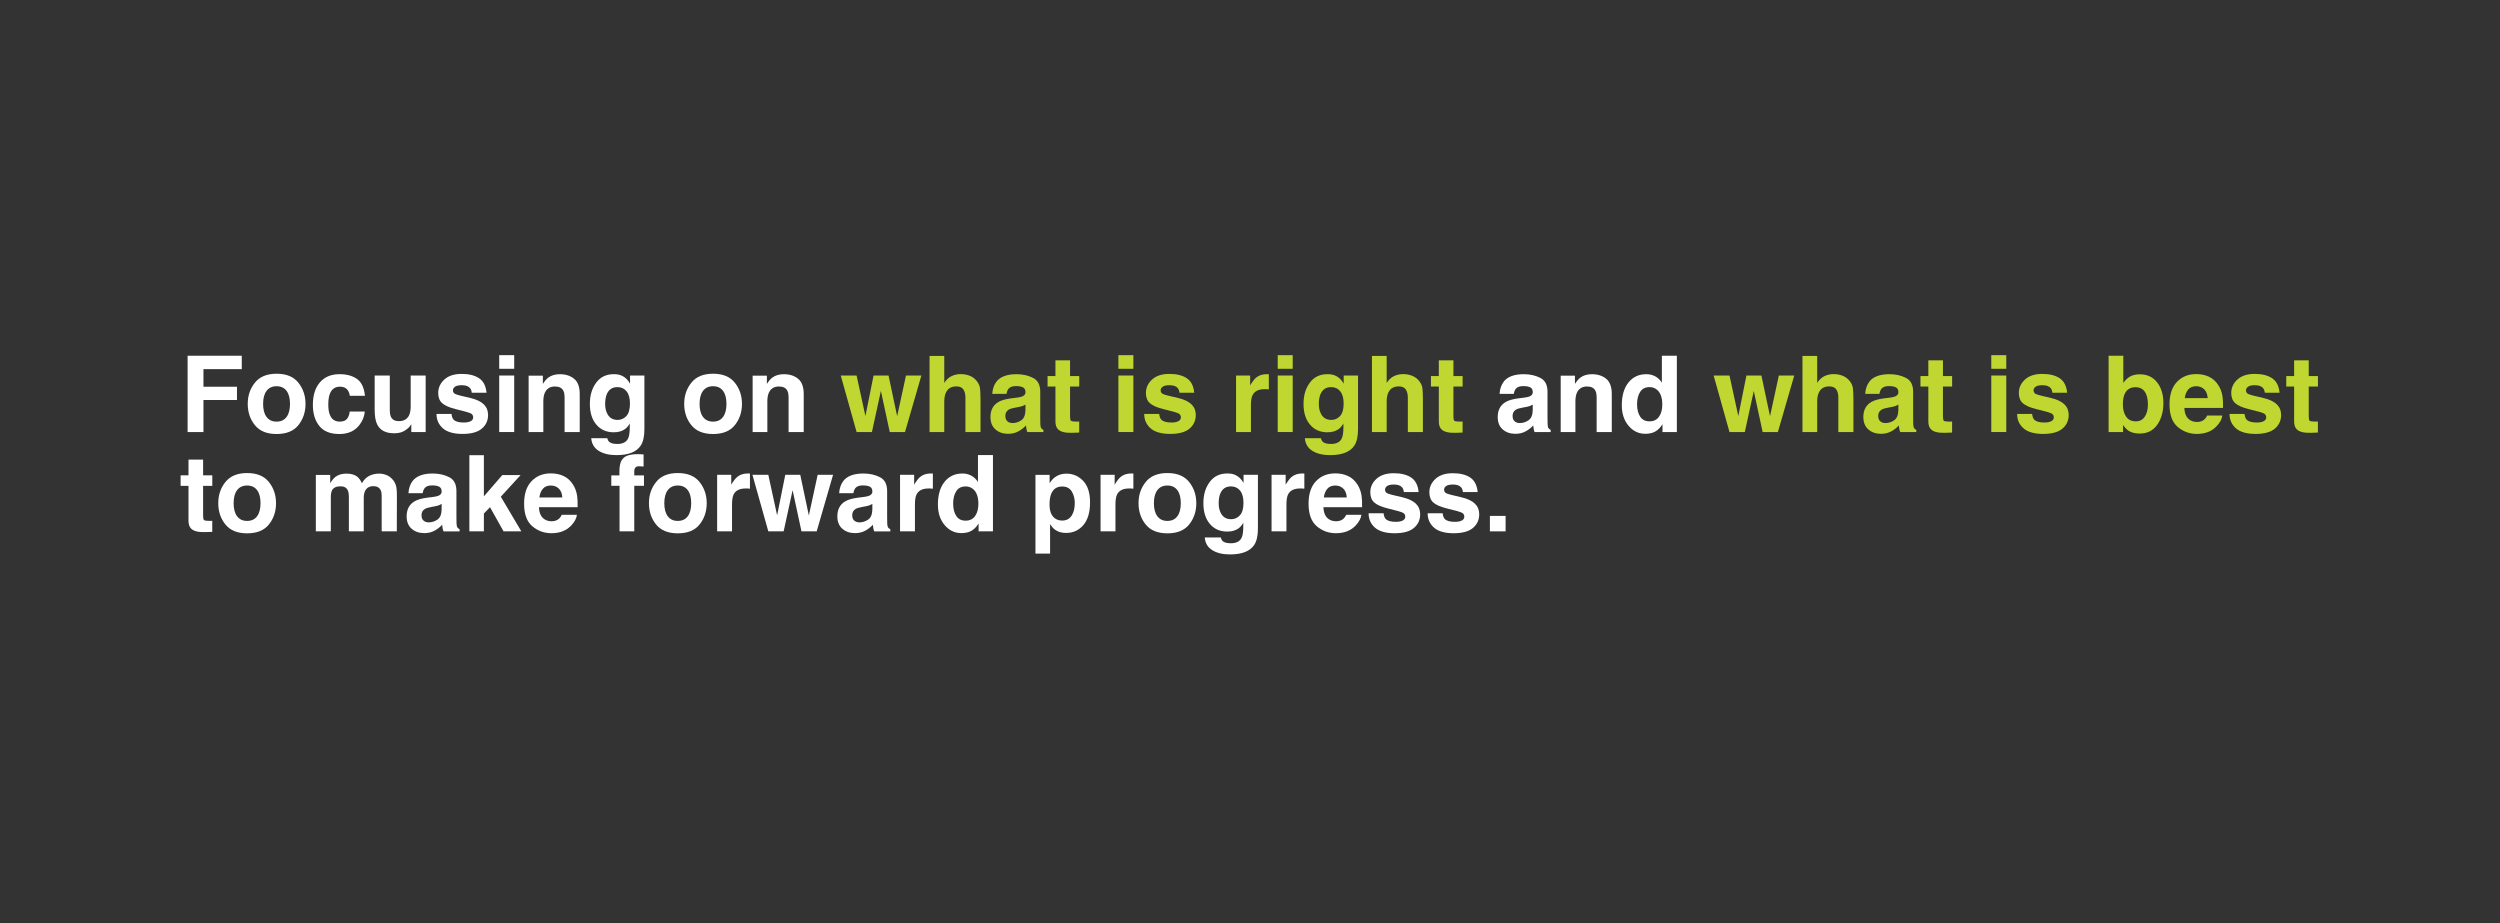 <?xml version="1.0" encoding="UTF-8"?>
<svg id="Layer_1" xmlns="http://www.w3.org/2000/svg" version="1.1" viewBox="0 0 1012.64 373.93">
  <rect x="0" y="0" width="1012.64" height="373.93" fill="#333333" stroke="none"/>
  <!-- Generator: Adobe Illustrator 29.8.2, SVG Export Plug-In . SVG Version: 2.1.1 Build 3)  -->
  <defs>
    <style>
      .st0 {
        fill: #fff;
      }

      .st1 {
        fill: #bfd730;
      }
    </style>
  </defs>
  <g>
    <path class="st0" d="M97.93,149.53h-15.52v7.12h13.58v5.38h-13.58v12.98h-6.42v-30.91h21.94v5.44Z"/>
    <path class="st0" d="M120.85,155.01c1.93,2.42,2.9,5.28,2.9,8.59s-.97,6.23-2.9,8.62c-1.93,2.39-4.86,3.58-8.8,3.58s-6.87-1.19-8.8-3.58c-1.93-2.39-2.9-5.26-2.9-8.62s.97-6.17,2.9-8.59c1.93-2.42,4.86-3.63,8.8-3.63s6.87,1.21,8.8,3.63ZM112.03,156.44c-1.75,0-3.1.62-4.04,1.86-.95,1.24-1.42,3.01-1.42,5.3s.47,4.07,1.42,5.31c.95,1.25,2.29,1.87,4.04,1.87s3.09-.62,4.03-1.87c.94-1.25,1.41-3.02,1.41-5.31s-.47-4.06-1.41-5.3c-.94-1.24-2.28-1.86-4.03-1.86Z"/>
    <path class="st0" d="M147.83,160.32h-6.13c-.11-.85-.4-1.62-.86-2.31-.67-.92-1.71-1.39-3.13-1.39-2.02,0-3.39,1-4.14,3-.39,1.06-.59,2.48-.59,4.24s.2,3.03.59,4.05c.71,1.9,2.06,2.86,4.03,2.86,1.4,0,2.39-.38,2.98-1.13s.95-1.74,1.07-2.94h6.11c-.14,1.82-.8,3.54-1.97,5.17-1.88,2.62-4.65,3.93-8.33,3.93s-6.39-1.09-8.13-3.28c-1.74-2.18-2.6-5.02-2.6-8.5,0-3.93.96-6.99,2.88-9.18s4.56-3.28,7.94-3.28c2.87,0,5.22.64,7.04,1.93,1.83,1.29,2.91,3.56,3.24,6.82Z"/>
    <path class="st0" d="M166.62,171.77c-.06.07-.2.28-.42.63-.22.35-.49.66-.8.92-.94.84-1.84,1.41-2.72,1.72-.88.31-1.9.46-3.08.46-3.39,0-5.67-1.22-6.85-3.65-.66-1.34-.99-3.32-.99-5.94v-13.79h6.13v13.79c0,1.3.15,2.28.46,2.94.55,1.16,1.62,1.74,3.21,1.74,2.04,0,3.44-.83,4.2-2.48.39-.9.59-2.08.59-3.55v-12.45h6.07v22.89h-5.82v-3.23Z"/>
    <path class="st0" d="M193.98,153.16c1.79,1.15,2.82,3.12,3.09,5.92h-5.98c-.08-.77-.3-1.38-.65-1.83-.66-.81-1.78-1.22-3.36-1.22-1.3,0-2.23.2-2.78.61-.55.41-.83.88-.83,1.43,0,.69.29,1.18.88,1.49.59.32,2.67.88,6.24,1.66,2.38.56,4.16,1.41,5.35,2.54,1.18,1.15,1.76,2.58,1.76,4.3,0,2.27-.84,4.12-2.53,5.55-1.69,1.43-4.29,2.15-7.82,2.15s-6.25-.76-7.97-2.28c-1.71-1.52-2.57-3.45-2.57-5.81h6.07c.12,1.06.4,1.82.82,2.27.74.8,2.11,1.2,4.12,1.2,1.18,0,2.11-.17,2.8-.52.69-.35,1.04-.87,1.04-1.57s-.28-1.18-.84-1.53c-.56-.35-2.64-.95-6.24-1.81-2.59-.64-4.42-1.45-5.48-2.41-1.06-.95-1.6-2.32-1.6-4.12,0-2.11.83-3.93,2.49-5.45,1.66-1.52,3.99-2.28,7-2.28s5.19.57,6.99,1.7Z"/>
    <path class="st0" d="M208.28,143.86v5.52h-6.07v-5.52h6.07ZM208.28,152.11v22.89h-6.07v-22.89h6.07Z"/>
    <path class="st0" d="M224.85,156.54c-2.03,0-3.42.86-4.18,2.58-.39.91-.59,2.07-.59,3.49v12.39h-5.96v-22.84h5.77v3.34c.77-1.18,1.5-2.02,2.18-2.54,1.23-.92,2.79-1.39,4.68-1.39,2.37,0,4.3.62,5.81,1.86,1.5,1.24,2.26,3.29,2.26,6.16v15.41h-6.13v-13.92c0-1.2-.16-2.13-.48-2.77-.59-1.18-1.71-1.76-3.36-1.76Z"/>
    <path class="st0" d="M246.81,179.01c.64.55,1.73.82,3.25.82,2.15,0,3.6-.72,4.32-2.16.48-.92.71-2.48.71-4.66v-1.47c-.57.98-1.19,1.71-1.85,2.2-1.19.91-2.74,1.36-4.64,1.36-2.94,0-5.29-1.03-7.04-3.1-1.76-2.06-2.63-4.86-2.63-8.39s.85-6.26,2.54-8.58c1.69-2.32,4.09-3.47,7.2-3.47,1.15,0,2.15.18,3,.52,1.46.6,2.63,1.71,3.53,3.32v-3.3h5.82v21.71c0,2.95-.5,5.18-1.49,6.68-1.71,2.58-4.98,3.86-9.83,3.86-2.93,0-5.31-.57-7.16-1.72-1.85-1.15-2.87-2.86-3.06-5.14h6.51c.17.7.44,1.2.82,1.51ZM245.8,167.19c.81,1.93,2.27,2.9,4.37,2.9,1.4,0,2.58-.53,3.55-1.58.97-1.06,1.45-2.74,1.45-5.05,0-2.17-.46-3.82-1.38-4.96-.92-1.13-2.15-1.7-3.69-1.7-2.1,0-3.55.99-4.35,2.96-.42,1.05-.63,2.34-.63,3.88,0,1.33.22,2.51.67,3.55Z"/>
    <path class="st0" d="M297.64,155.01c1.93,2.42,2.9,5.28,2.9,8.59s-.97,6.23-2.9,8.62c-1.93,2.39-4.86,3.58-8.8,3.58s-6.87-1.19-8.8-3.58c-1.93-2.39-2.9-5.26-2.9-8.62s.97-6.17,2.9-8.59c1.93-2.42,4.86-3.63,8.8-3.63s6.87,1.21,8.8,3.63ZM288.82,156.44c-1.75,0-3.1.62-4.04,1.86-.95,1.24-1.42,3.01-1.42,5.3s.47,4.07,1.42,5.31c.95,1.25,2.29,1.87,4.04,1.87s3.09-.62,4.03-1.87c.94-1.25,1.41-3.02,1.41-5.31s-.47-4.06-1.41-5.3c-.94-1.24-2.28-1.86-4.03-1.86Z"/>
    <path class="st0" d="M315.59,156.54c-2.03,0-3.42.86-4.18,2.58-.39.91-.59,2.07-.59,3.49v12.39h-5.96v-22.84h5.77v3.34c.77-1.18,1.5-2.02,2.18-2.54,1.23-.92,2.79-1.39,4.68-1.39,2.37,0,4.3.62,5.8,1.86,1.5,1.24,2.26,3.29,2.26,6.16v15.41h-6.13v-13.92c0-1.2-.16-2.13-.48-2.77-.59-1.18-1.71-1.76-3.36-1.76Z"/>
    <path class="st1" d="M360.4,175l-3.59-16.67-3.63,16.67h-6.21l-6.42-22.89h6.42l3.57,16.42,3.3-16.42h6.07l3.49,16.48,3.57-16.48h6.24l-6.63,22.89h-6.15Z"/>
    <path class="st1" d="M397.16,161.56v13.44h-6.11v-13.92c0-1.23-.21-2.23-.63-2.98-.55-1.06-1.58-1.6-3.11-1.6s-2.78.53-3.6,1.59c-.82,1.06-1.23,2.56-1.23,4.52v12.39h-5.96v-30.84h5.96v10.94c.87-1.33,1.87-2.26,3.01-2.78,1.14-.52,2.34-.79,3.6-.79,1.41,0,2.7.25,3.85.73,1.15.49,2.1,1.24,2.84,2.25.63.85,1.01,1.73,1.16,2.63.14.9.21,2.38.21,4.42Z"/>
    <path class="st1" d="M403.61,154.59c1.58-2.02,4.3-3.02,8.15-3.02,2.5,0,4.73.5,6.68,1.49,1.95.99,2.92,2.87,2.92,5.63v10.5c0,.73.01,1.61.04,2.65.04.78.16,1.32.36,1.6.2.28.49.51.88.69v.88h-6.51c-.18-.46-.31-.9-.38-1.3-.07-.41-.13-.87-.17-1.39-.83.9-1.78,1.66-2.86,2.29-1.29.74-2.74,1.11-4.37,1.11-2.07,0-3.78-.59-5.13-1.77-1.35-1.18-2.03-2.86-2.03-5.03,0-2.81,1.08-4.85,3.25-6.11,1.19-.69,2.94-1.18,5.25-1.47l2.04-.25c1.11-.14,1.9-.31,2.37-.52.85-.36,1.28-.93,1.28-1.7,0-.94-.33-1.59-.98-1.94-.65-.36-1.61-.54-2.87-.54-1.41,0-2.41.35-3,1.05-.42.52-.7,1.22-.84,2.1h-5.77c.13-2,.69-3.65,1.68-4.93ZM408.06,170.67c.56.46,1.25.69,2.06.69,1.29,0,2.47-.38,3.56-1.13,1.08-.76,1.65-2.13,1.69-4.14v-2.23c-.38.24-.76.43-1.14.58-.38.15-.91.28-1.58.41l-1.34.25c-1.26.22-2.16.5-2.71.82-.92.55-1.38,1.39-1.38,2.54,0,1.02.29,1.76.86,2.2Z"/>
    <path class="st1" d="M437.14,170.74v4.47l-2.83.1c-2.83.1-4.76-.39-5.79-1.47-.67-.69-1.01-1.74-1.01-3.17v-14.09h-3.19v-4.26h3.19v-6.38h5.92v6.38h3.72v4.26h-3.72v12.09c0,.94.12,1.52.36,1.75.24.23.97.35,2.18.35.18,0,.38,0,.58-.01.2,0,.4-.02.6-.03Z"/>
    <path class="st1" d="M459.08,143.86v5.52h-6.07v-5.52h6.07ZM459.08,152.11v22.89h-6.07v-22.89h6.07Z"/>
    <path class="st1" d="M480.64,153.16c1.79,1.15,2.82,3.12,3.09,5.92h-5.98c-.08-.77-.3-1.38-.65-1.83-.66-.81-1.78-1.22-3.36-1.22-1.3,0-2.23.2-2.78.61-.55.41-.83.88-.83,1.43,0,.69.29,1.18.88,1.49.59.32,2.67.88,6.24,1.66,2.38.56,4.16,1.41,5.35,2.54,1.18,1.15,1.76,2.58,1.76,4.3,0,2.27-.84,4.12-2.53,5.55-1.69,1.43-4.29,2.15-7.82,2.15s-6.25-.76-7.97-2.28c-1.71-1.52-2.57-3.45-2.57-5.81h6.07c.13,1.06.4,1.82.82,2.27.74.8,2.11,1.2,4.12,1.2,1.18,0,2.11-.17,2.8-.52.69-.35,1.04-.87,1.04-1.57s-.28-1.18-.84-1.53c-.56-.35-2.64-.95-6.24-1.81-2.59-.64-4.42-1.45-5.48-2.41-1.06-.95-1.6-2.32-1.6-4.12,0-2.11.83-3.93,2.49-5.45,1.66-1.52,3.99-2.28,7-2.28s5.19.57,6.99,1.7Z"/>
    <path class="st1" d="M512.24,157.64c-2.41,0-4.02.78-4.85,2.35-.46.88-.69,2.24-.69,4.07v10.94h-6.03v-22.89h5.71v3.99c.92-1.53,1.73-2.57,2.41-3.13,1.12-.94,2.58-1.41,4.37-1.41.11,0,.21,0,.28.01.08,0,.25.02.51.03v6.13c-.38-.04-.71-.07-1.01-.08-.29-.01-.53-.02-.71-.02Z"/>
    <path class="st1" d="M523.62,143.86v5.52h-6.07v-5.52h6.07ZM523.62,152.11v22.89h-6.07v-22.89h6.07Z"/>
    <path class="st1" d="M535.88,179.01c.64.55,1.73.82,3.25.82,2.15,0,3.6-.72,4.32-2.16.48-.92.71-2.48.71-4.66v-1.47c-.57.98-1.19,1.71-1.85,2.2-1.19.91-2.74,1.36-4.64,1.36-2.94,0-5.29-1.03-7.04-3.1-1.76-2.06-2.63-4.86-2.63-8.39s.85-6.26,2.54-8.58c1.69-2.32,4.09-3.47,7.2-3.47,1.15,0,2.15.18,3,.52,1.46.6,2.63,1.71,3.53,3.32v-3.3h5.81v21.71c0,2.95-.5,5.18-1.49,6.68-1.71,2.58-4.98,3.86-9.83,3.86-2.93,0-5.31-.57-7.16-1.72-1.85-1.15-2.87-2.86-3.06-5.14h6.51c.17.7.44,1.2.82,1.51ZM534.88,167.19c.81,1.93,2.27,2.9,4.37,2.9,1.4,0,2.58-.53,3.55-1.58.97-1.06,1.45-2.74,1.45-5.05,0-2.17-.46-3.82-1.38-4.96-.92-1.13-2.14-1.7-3.69-1.7-2.1,0-3.55.99-4.35,2.96-.42,1.05-.63,2.34-.63,3.88,0,1.33.22,2.51.67,3.55Z"/>
    <path class="st1" d="M576.36,161.56v13.44h-6.11v-13.92c0-1.23-.21-2.23-.63-2.98-.55-1.06-1.58-1.6-3.11-1.6s-2.78.53-3.6,1.59c-.82,1.06-1.23,2.56-1.23,4.52v12.39h-5.96v-30.84h5.96v10.94c.87-1.33,1.87-2.26,3.01-2.78,1.14-.52,2.34-.79,3.6-.79,1.41,0,2.7.25,3.85.73,1.16.49,2.1,1.24,2.85,2.25.63.85,1.02,1.73,1.15,2.63.14.9.21,2.38.21,4.42Z"/>
    <path class="st1" d="M592.43,170.74v4.47l-2.83.1c-2.83.1-4.76-.39-5.79-1.47-.67-.69-1.01-1.74-1.01-3.17v-14.09h-3.19v-4.26h3.19v-6.38h5.92v6.38h3.72v4.26h-3.72v12.09c0,.94.12,1.52.36,1.75.24.23.97.35,2.18.35.18,0,.38,0,.58-.01.2,0,.4-.02.6-.03Z"/>
    <path class="st0" d="M609.08,154.59c1.58-2.02,4.3-3.02,8.15-3.02,2.51,0,4.73.5,6.68,1.49,1.95.99,2.92,2.87,2.92,5.63v10.5c0,.73.02,1.61.04,2.65.04.78.16,1.32.36,1.6.2.28.49.51.88.69v.88h-6.51c-.18-.46-.31-.9-.38-1.3-.07-.41-.12-.87-.17-1.39-.83.9-1.78,1.66-2.86,2.29-1.29.74-2.74,1.11-4.37,1.11-2.07,0-3.78-.59-5.13-1.77-1.35-1.18-2.03-2.86-2.03-5.03,0-2.81,1.09-4.85,3.26-6.11,1.19-.69,2.94-1.18,5.25-1.47l2.04-.25c1.11-.14,1.9-.31,2.37-.52.85-.36,1.28-.93,1.28-1.7,0-.94-.32-1.59-.97-1.94-.65-.36-1.61-.54-2.87-.54-1.41,0-2.41.35-3,1.05-.42.52-.7,1.22-.84,2.1h-5.77c.12-2,.69-3.65,1.68-4.93ZM613.53,170.67c.56.46,1.25.69,2.06.69,1.29,0,2.47-.38,3.56-1.13,1.09-.76,1.65-2.13,1.69-4.14v-2.23c-.38.24-.76.43-1.14.58-.38.15-.91.28-1.59.41l-1.34.25c-1.26.22-2.16.5-2.71.82-.92.55-1.38,1.39-1.38,2.54,0,1.02.29,1.76.86,2.2Z"/>
    <path class="st0" d="M642.9,156.54c-2.03,0-3.42.86-4.18,2.58-.39.91-.59,2.07-.59,3.49v12.39h-5.96v-22.84h5.77v3.34c.77-1.18,1.5-2.02,2.18-2.54,1.23-.92,2.79-1.39,4.68-1.39,2.37,0,4.3.62,5.8,1.86,1.5,1.24,2.26,3.29,2.26,6.16v15.41h-6.13v-13.92c0-1.2-.16-2.13-.48-2.77-.59-1.18-1.71-1.76-3.36-1.76Z"/>
    <path class="st0" d="M679.22,144.09v30.91h-5.82v-3.17c-.85,1.36-1.83,2.34-2.92,2.96s-2.45.92-4.07.92c-2.67,0-4.92-1.08-6.75-3.24-1.83-2.16-2.74-4.94-2.74-8.32,0-3.91.9-6.98,2.7-9.22,1.8-2.24,4.2-3.36,7.21-3.36,1.39,0,2.62.3,3.7.91,1.08.61,1.95,1.45,2.62,2.53v-10.92h6.07ZM663.1,163.7c0,2.11.42,3.8,1.26,5.06.83,1.27,2.09,1.91,3.78,1.91s2.98-.63,3.86-1.89c.88-1.26,1.32-2.89,1.32-4.89,0-2.8-.71-4.8-2.12-6-.87-.73-1.88-1.09-3.02-1.09-1.75,0-3.03.66-3.85,1.98-.82,1.32-1.23,2.96-1.23,4.92Z"/>
    <path class="st1" d="M713.97,175l-3.59-16.67-3.63,16.67h-6.21l-6.42-22.89h6.42l3.57,16.42,3.29-16.42h6.07l3.49,16.48,3.57-16.48h6.24l-6.63,22.89h-6.15Z"/>
    <path class="st1" d="M750.74,161.56v13.44h-6.11v-13.92c0-1.23-.21-2.23-.63-2.98-.55-1.06-1.58-1.6-3.11-1.6s-2.78.53-3.6,1.59c-.82,1.06-1.23,2.56-1.23,4.52v12.39h-5.96v-30.84h5.96v10.94c.87-1.33,1.87-2.26,3.01-2.78,1.14-.52,2.34-.79,3.6-.79,1.41,0,2.7.25,3.85.73,1.15.49,2.1,1.24,2.85,2.25.63.85,1.01,1.73,1.15,2.63.14.9.21,2.38.21,4.42Z"/>
    <path class="st1" d="M757.18,154.59c1.58-2.02,4.3-3.02,8.15-3.02,2.51,0,4.73.5,6.68,1.49,1.95.99,2.92,2.87,2.92,5.63v10.5c0,.73.02,1.61.04,2.65.04.78.16,1.32.36,1.6.2.28.49.51.88.69v.88h-6.51c-.18-.46-.31-.9-.38-1.3-.07-.41-.12-.87-.17-1.39-.83.9-1.78,1.66-2.86,2.29-1.29.74-2.74,1.11-4.37,1.11-2.07,0-3.78-.59-5.13-1.77-1.35-1.18-2.03-2.86-2.03-5.03,0-2.81,1.09-4.85,3.26-6.11,1.19-.69,2.94-1.18,5.25-1.47l2.04-.25c1.11-.14,1.9-.31,2.37-.52.85-.36,1.28-.93,1.28-1.7,0-.94-.32-1.59-.97-1.94-.65-.36-1.61-.54-2.87-.54-1.41,0-2.41.35-3,1.05-.42.52-.7,1.22-.84,2.1h-5.77c.12-2,.69-3.65,1.68-4.93ZM761.63,170.67c.56.46,1.25.69,2.06.69,1.29,0,2.47-.38,3.56-1.13,1.09-.76,1.65-2.13,1.69-4.14v-2.23c-.38.24-.76.43-1.14.58-.38.15-.91.28-1.59.41l-1.34.25c-1.26.22-2.16.5-2.71.82-.92.55-1.38,1.39-1.38,2.54,0,1.02.29,1.76.86,2.2Z"/>
    <path class="st1" d="M790.71,170.74v4.47l-2.83.1c-2.83.1-4.76-.39-5.79-1.47-.67-.69-1.01-1.74-1.01-3.17v-14.09h-3.19v-4.26h3.19v-6.38h5.92v6.38h3.72v4.26h-3.72v12.09c0,.94.12,1.52.36,1.75.24.23.97.35,2.18.35.18,0,.38,0,.58-.01.2,0,.4-.02.6-.03Z"/>
    <path class="st1" d="M812.65,143.86v5.52h-6.07v-5.52h6.07ZM812.65,152.11v22.89h-6.07v-22.89h6.07Z"/>
    <path class="st1" d="M834.22,153.16c1.79,1.15,2.82,3.12,3.09,5.92h-5.98c-.08-.77-.3-1.38-.65-1.83-.66-.81-1.78-1.22-3.36-1.22-1.3,0-2.23.2-2.78.61-.55.41-.83.88-.83,1.43,0,.69.29,1.18.88,1.49.59.32,2.67.88,6.24,1.66,2.38.56,4.16,1.41,5.35,2.54,1.18,1.15,1.76,2.58,1.76,4.3,0,2.27-.84,4.12-2.53,5.55-1.69,1.43-4.29,2.15-7.82,2.15s-6.25-.76-7.97-2.28c-1.71-1.52-2.57-3.45-2.57-5.81h6.07c.13,1.06.4,1.82.82,2.27.74.8,2.11,1.2,4.12,1.2,1.18,0,2.11-.17,2.8-.52.69-.35,1.04-.87,1.04-1.57s-.28-1.18-.84-1.53c-.56-.35-2.64-.95-6.24-1.81-2.59-.64-4.42-1.45-5.48-2.41-1.06-.95-1.6-2.32-1.6-4.12,0-2.11.83-3.93,2.49-5.45,1.66-1.52,3.99-2.28,7-2.28s5.19.57,6.99,1.7Z"/>
    <path class="st1" d="M866.74,175.61c-1.89,0-3.41-.38-4.56-1.13-.69-.45-1.43-1.23-2.22-2.35v2.88h-5.86v-30.91h5.96v11c.76-1.06,1.59-1.88,2.5-2.44,1.08-.7,2.45-1.05,4.12-1.05,3.01,0,5.36,1.08,7.06,3.25,1.7,2.17,2.55,4.97,2.55,8.4s-.84,6.5-2.52,8.84c-1.68,2.34-4.02,3.51-7.03,3.51ZM870.02,163.89c0-1.62-.21-2.97-.63-4.03-.8-2.02-2.27-3.02-4.41-3.02s-3.66.99-4.47,2.96c-.42,1.05-.63,2.41-.63,4.07,0,1.96.43,3.58,1.3,4.87.87,1.29,2.19,1.93,3.97,1.93,1.54,0,2.74-.62,3.59-1.87.85-1.25,1.28-2.88,1.28-4.91Z"/>
    <path class="st1" d="M900.17,168.28c-.15,1.36-.86,2.74-2.12,4.14-1.96,2.23-4.7,3.34-8.23,3.34-2.91,0-5.48-.94-7.71-2.81-2.23-1.88-3.34-4.93-3.34-9.15,0-3.96,1.01-7,3.01-9.11,2.01-2.11,4.62-3.17,7.82-3.17,1.9,0,3.62.36,5.14,1.07s2.79,1.84,3.78,3.38c.9,1.36,1.48,2.93,1.74,4.72.15,1.05.22,2.56.19,4.54h-15.66c.08,2.3.8,3.91,2.16,4.83.83.57,1.82.86,2.98.86,1.23,0,2.23-.35,3-1.05.42-.38.79-.9,1.11-1.57h6.11ZM894.24,161.27c-.1-1.58-.58-2.78-1.44-3.6-.86-.82-1.93-1.23-3.2-1.23-1.38,0-2.46.43-3.22,1.3-.76.87-1.24,2.04-1.44,3.53h9.3Z"/>
    <path class="st1" d="M920.26,153.16c1.79,1.15,2.82,3.12,3.09,5.92h-5.98c-.08-.77-.3-1.38-.65-1.83-.66-.81-1.78-1.22-3.36-1.22-1.3,0-2.23.2-2.78.61-.55.41-.83.88-.83,1.43,0,.69.29,1.18.88,1.49.59.32,2.67.88,6.23,1.66,2.38.56,4.16,1.41,5.36,2.54,1.18,1.15,1.76,2.58,1.76,4.3,0,2.27-.84,4.12-2.53,5.55-1.69,1.43-4.29,2.15-7.82,2.15s-6.25-.76-7.97-2.28c-1.71-1.52-2.57-3.45-2.57-5.81h6.07c.13,1.06.4,1.82.82,2.27.74.8,2.11,1.2,4.12,1.2,1.18,0,2.11-.17,2.8-.52.69-.35,1.04-.87,1.04-1.57s-.28-1.18-.84-1.53c-.56-.35-2.64-.95-6.24-1.81-2.59-.64-4.42-1.45-5.48-2.41-1.06-.95-1.6-2.32-1.6-4.12,0-2.11.83-3.93,2.49-5.45,1.66-1.52,3.99-2.28,7-2.28s5.19.57,6.99,1.7Z"/>
    <path class="st1" d="M938.88,170.74v4.47l-2.83.1c-2.83.1-4.76-.39-5.79-1.47-.67-.69-1.01-1.74-1.01-3.17v-14.09h-3.19v-4.26h3.19v-6.38h5.92v6.38h3.72v4.26h-3.72v12.09c0,.94.12,1.52.36,1.75.24.23.97.35,2.18.35.18,0,.38,0,.58-.01.2,0,.4-.02.6-.03Z"/>
  </g>
  <g>
    <path class="st0" d="M85.98,210.96v4.47l-2.83.1c-2.83.1-4.76-.39-5.79-1.47-.67-.69-1.01-1.74-1.01-3.17v-14.09h-3.19v-4.26h3.19v-6.38h5.92v6.38h3.72v4.26h-3.72v12.09c0,.94.12,1.52.36,1.75.24.23.97.35,2.18.35.18,0,.37,0,.58-.01.2,0,.4-.02.6-.03Z"/>
    <path class="st0" d="M108.91,195.24c1.93,2.42,2.9,5.28,2.9,8.59s-.97,6.23-2.9,8.62c-1.93,2.39-4.86,3.58-8.8,3.58s-6.87-1.19-8.8-3.58c-1.93-2.39-2.9-5.26-2.9-8.62s.97-6.17,2.9-8.59c1.93-2.42,4.86-3.63,8.8-3.63s6.87,1.21,8.8,3.63ZM100.09,196.66c-1.75,0-3.1.62-4.04,1.86-.94,1.24-1.42,3.01-1.42,5.3s.47,4.07,1.42,5.31c.95,1.25,2.29,1.87,4.04,1.87s3.09-.62,4.03-1.87c.94-1.25,1.41-3.02,1.41-5.31s-.47-4.06-1.41-5.3c-.94-1.24-2.28-1.86-4.03-1.86Z"/>
    <path class="st0" d="M140.88,198.64c-.5-1.11-1.49-1.66-2.96-1.66-1.71,0-2.86.55-3.44,1.66-.32.63-.48,1.57-.48,2.81v13.77h-6.07v-22.84h5.82v3.34c.74-1.19,1.44-2.04,2.1-2.54,1.16-.9,2.67-1.34,4.51-1.34,1.75,0,3.16.39,4.24,1.15.87.71,1.53,1.63,1.97,2.75.78-1.34,1.76-2.33,2.92-2.96,1.23-.63,2.6-.94,4.12-.94,1.01,0,2,.2,2.98.59.98.39,1.87,1.08,2.67,2.06.64.8,1.08,1.78,1.3,2.94.14.77.21,1.9.21,3.38l-.04,14.42h-6.13v-14.57c0-.87-.14-1.58-.42-2.14-.53-1.06-1.51-1.6-2.94-1.6-1.65,0-2.79.69-3.42,2.06-.32.73-.48,1.6-.48,2.62v13.63h-6.03v-13.63c0-1.36-.14-2.34-.42-2.96Z"/>
    <path class="st0" d="M167.13,194.82c1.58-2.02,4.3-3.02,8.15-3.02,2.51,0,4.73.5,6.68,1.49,1.95.99,2.92,2.87,2.92,5.63v10.5c0,.73.01,1.61.04,2.65.04.78.16,1.32.36,1.6.2.28.49.51.88.69v.88h-6.51c-.18-.46-.31-.9-.38-1.3-.07-.41-.13-.87-.17-1.39-.83.9-1.78,1.66-2.86,2.29-1.29.74-2.74,1.11-4.37,1.11-2.07,0-3.78-.59-5.13-1.77-1.35-1.18-2.03-2.86-2.03-5.03,0-2.81,1.08-4.85,3.25-6.11,1.19-.69,2.94-1.18,5.25-1.47l2.04-.25c1.11-.14,1.9-.31,2.37-.52.85-.36,1.28-.93,1.28-1.7,0-.94-.33-1.59-.98-1.94-.65-.36-1.61-.54-2.87-.54-1.41,0-2.42.35-3,1.05-.42.52-.7,1.22-.84,2.1h-5.77c.13-2,.69-3.65,1.68-4.93ZM171.58,210.9c.56.46,1.25.69,2.06.69,1.29,0,2.47-.38,3.56-1.13,1.08-.76,1.65-2.13,1.69-4.14v-2.23c-.38.24-.76.43-1.14.58-.38.15-.91.28-1.58.41l-1.34.25c-1.26.22-2.16.5-2.71.82-.92.55-1.39,1.39-1.39,2.54,0,1.02.29,1.76.86,2.2Z"/>
    <path class="st0" d="M211.18,215.22h-7.22l-5.48-9.78-2.48,2.58v7.2h-5.88v-30.84h5.88v16.67l7.45-8.61h7.41l-8,8.76,8.31,14.03Z"/>
    <path class="st0" d="M233.69,208.5c-.15,1.36-.86,2.74-2.12,4.14-1.96,2.23-4.7,3.34-8.23,3.34-2.91,0-5.48-.94-7.71-2.81-2.23-1.88-3.34-4.93-3.34-9.15,0-3.96,1-7,3.01-9.11,2.01-2.11,4.62-3.17,7.82-3.17,1.9,0,3.62.36,5.14,1.07s2.79,1.84,3.78,3.38c.9,1.36,1.48,2.93,1.74,4.72.15,1.05.22,2.56.19,4.54h-15.66c.08,2.3.8,3.91,2.16,4.83.83.57,1.82.86,2.98.86,1.23,0,2.23-.35,3-1.05.42-.38.79-.9,1.11-1.57h6.11ZM227.77,201.49c-.1-1.58-.58-2.78-1.44-3.6-.86-.82-1.93-1.23-3.2-1.23-1.39,0-2.46.43-3.22,1.3-.76.87-1.24,2.04-1.44,3.53h9.3Z"/>
    <path class="st0" d="M260.69,184.09v4.87c-.34-.04-.9-.07-1.69-.09-.79-.02-1.34.15-1.64.52-.3.37-.45.78-.45,1.23v1.93h3.93v4.22h-3.93v18.46h-5.96v-18.46h-3.34v-4.22h3.28v-1.47c0-2.45.41-4.14,1.24-5.06.87-1.37,2.96-2.06,6.28-2.06.38,0,.72.01,1.03.03.31.02.73.05,1.26.09Z"/>
    <path class="st0" d="M283.36,195.24c1.93,2.42,2.9,5.28,2.9,8.59s-.97,6.23-2.9,8.62c-1.93,2.39-4.86,3.58-8.8,3.58s-6.87-1.19-8.8-3.58c-1.93-2.39-2.9-5.26-2.9-8.62s.97-6.17,2.9-8.59c1.93-2.42,4.86-3.63,8.8-3.63s6.87,1.21,8.8,3.63ZM274.54,196.66c-1.75,0-3.1.62-4.04,1.86-.95,1.24-1.42,3.01-1.42,5.3s.47,4.07,1.42,5.31c.95,1.25,2.29,1.87,4.04,1.87s3.09-.62,4.03-1.87c.94-1.25,1.41-3.02,1.41-5.31s-.47-4.06-1.41-5.3c-.94-1.24-2.28-1.86-4.03-1.86Z"/>
    <path class="st0" d="M302.05,197.86c-2.41,0-4.03.78-4.85,2.35-.46.88-.69,2.24-.69,4.07v10.94h-6.03v-22.89h5.71v3.99c.92-1.53,1.73-2.57,2.42-3.13,1.12-.94,2.57-1.41,4.37-1.41.11,0,.21,0,.28.01.08,0,.25.02.51.03v6.13c-.38-.04-.71-.07-1.01-.08-.29-.01-.53-.02-.71-.02Z"/>
    <path class="st0" d="M324.64,215.22l-3.59-16.67-3.63,16.67h-6.21l-6.43-22.89h6.43l3.57,16.42,3.3-16.42h6.07l3.48,16.48,3.57-16.48h6.24l-6.63,22.89h-6.15Z"/>
    <path class="st0" d="M341.59,194.82c1.58-2.02,4.3-3.02,8.15-3.02,2.51,0,4.73.5,6.68,1.49,1.95.99,2.92,2.87,2.92,5.63v10.5c0,.73.01,1.61.04,2.65.04.78.16,1.32.36,1.6.2.28.49.51.88.69v.88h-6.51c-.18-.46-.31-.9-.38-1.3-.07-.41-.13-.87-.17-1.39-.83.9-1.78,1.66-2.86,2.29-1.29.74-2.74,1.11-4.37,1.11-2.07,0-3.78-.59-5.13-1.77-1.35-1.18-2.03-2.86-2.03-5.03,0-2.81,1.08-4.85,3.25-6.11,1.19-.69,2.94-1.18,5.25-1.47l2.04-.25c1.11-.14,1.9-.31,2.37-.52.85-.36,1.28-.93,1.28-1.7,0-.94-.33-1.59-.98-1.94-.65-.36-1.61-.54-2.87-.54-1.41,0-2.42.35-3,1.05-.42.52-.7,1.22-.84,2.1h-5.77c.13-2,.69-3.65,1.68-4.93ZM346.04,210.9c.56.46,1.25.69,2.06.69,1.29,0,2.47-.38,3.56-1.13s1.65-2.13,1.69-4.14v-2.23c-.38.24-.76.43-1.14.58-.38.15-.91.28-1.58.41l-1.34.25c-1.26.22-2.16.5-2.71.82-.92.55-1.39,1.39-1.39,2.54,0,1.02.29,1.76.86,2.2Z"/>
    <path class="st0" d="M376.14,197.86c-2.41,0-4.02.78-4.85,2.35-.46.88-.69,2.24-.69,4.07v10.94h-6.03v-22.89h5.71v3.99c.92-1.53,1.73-2.57,2.42-3.13,1.12-.94,2.58-1.41,4.37-1.41.11,0,.21,0,.28.01.08,0,.25.02.51.03v6.13c-.38-.04-.71-.07-1.01-.08-.29-.01-.53-.02-.71-.02Z"/>
    <path class="st0" d="M402.2,184.32v30.91h-5.82v-3.17c-.85,1.36-1.83,2.34-2.92,2.96s-2.45.92-4.07.92c-2.67,0-4.92-1.08-6.75-3.24-1.83-2.16-2.74-4.94-2.74-8.32,0-3.91.9-6.98,2.7-9.22,1.8-2.24,4.2-3.36,7.21-3.36,1.38,0,2.62.3,3.7.91,1.08.61,1.95,1.45,2.62,2.53v-10.92h6.07ZM386.08,203.93c0,2.11.42,3.8,1.26,5.06.83,1.27,2.09,1.91,3.78,1.91s2.98-.63,3.86-1.89c.88-1.26,1.32-2.89,1.32-4.89,0-2.8-.71-4.8-2.12-6-.87-.73-1.88-1.09-3.02-1.09-1.75,0-3.03.66-3.85,1.98-.82,1.32-1.23,2.96-1.23,4.92Z"/>
    <path class="st0" d="M438.76,194.79c1.85,1.97,2.77,4.87,2.77,8.69,0,4.03-.91,7.1-2.72,9.22-1.81,2.11-4.15,3.17-7,3.17-1.82,0-3.33-.46-4.54-1.36-.66-.5-1.3-1.24-1.93-2.2v11.93h-5.92v-31.89h5.73v3.38c.64-.99,1.33-1.78,2.06-2.35,1.33-1.02,2.91-1.53,4.75-1.53,2.67,0,4.94.99,6.8,2.96ZM435.35,203.78c0-1.76-.4-3.32-1.21-4.68-.81-1.36-2.11-2.04-3.92-2.04-2.17,0-3.66,1.03-4.47,3.09-.42,1.09-.63,2.48-.63,4.16,0,2.66.71,4.53,2.12,5.61.84.63,1.83.94,2.98.94,1.67,0,2.94-.64,3.81-1.93.88-1.29,1.31-3,1.31-5.14Z"/>
    <path class="st0" d="M457.36,197.86c-2.41,0-4.02.78-4.85,2.35-.46.88-.69,2.24-.69,4.07v10.94h-6.03v-22.89h5.71v3.99c.92-1.53,1.73-2.57,2.42-3.13,1.12-.94,2.58-1.41,4.37-1.41.11,0,.21,0,.28.01.08,0,.25.02.51.03v6.13c-.38-.04-.71-.07-1.01-.08-.29-.01-.53-.02-.71-.02Z"/>
    <path class="st0" d="M481.67,195.24c1.93,2.42,2.9,5.28,2.9,8.59s-.97,6.23-2.9,8.62c-1.93,2.39-4.86,3.58-8.8,3.58s-6.87-1.19-8.8-3.58c-1.93-2.39-2.9-5.26-2.9-8.62s.97-6.17,2.9-8.59c1.93-2.42,4.86-3.63,8.8-3.63s6.87,1.21,8.8,3.63ZM472.85,196.66c-1.75,0-3.1.62-4.04,1.86-.94,1.24-1.42,3.01-1.42,5.3s.47,4.07,1.42,5.31c.95,1.25,2.29,1.87,4.04,1.87s3.09-.62,4.03-1.87c.94-1.25,1.41-3.02,1.41-5.31s-.47-4.06-1.41-5.3c-.94-1.24-2.28-1.86-4.03-1.86Z"/>
    <path class="st0" d="M495.32,219.23c.64.55,1.73.82,3.25.82,2.15,0,3.6-.72,4.32-2.16.48-.92.71-2.48.71-4.66v-1.47c-.57.98-1.19,1.71-1.85,2.2-1.19.91-2.74,1.36-4.64,1.36-2.94,0-5.29-1.03-7.04-3.1-1.76-2.06-2.63-4.86-2.63-8.39s.85-6.26,2.54-8.58c1.69-2.32,4.09-3.47,7.2-3.47,1.15,0,2.15.18,3,.52,1.46.6,2.63,1.71,3.53,3.32v-3.3h5.82v21.71c0,2.95-.5,5.18-1.49,6.68-1.71,2.58-4.98,3.86-9.83,3.86-2.93,0-5.31-.57-7.16-1.72-1.85-1.15-2.87-2.86-3.06-5.14h6.51c.17.7.44,1.2.82,1.51ZM494.31,207.41c.81,1.93,2.27,2.9,4.37,2.9,1.4,0,2.58-.53,3.55-1.58.97-1.06,1.45-2.74,1.45-5.05,0-2.17-.46-3.82-1.38-4.96-.92-1.13-2.15-1.7-3.69-1.7-2.1,0-3.55.99-4.35,2.96-.42,1.05-.63,2.34-.63,3.88,0,1.33.22,2.51.67,3.55Z"/>
    <path class="st0" d="M526.62,197.86c-2.41,0-4.02.78-4.85,2.35-.46.88-.69,2.24-.69,4.07v10.94h-6.03v-22.89h5.71v3.99c.92-1.53,1.73-2.57,2.41-3.13,1.12-.94,2.58-1.41,4.37-1.41.11,0,.21,0,.28.01.08,0,.25.02.51.03v6.13c-.38-.04-.71-.07-1.01-.08-.29-.01-.53-.02-.71-.02Z"/>
    <path class="st0" d="M551.44,208.5c-.15,1.36-.86,2.74-2.12,4.14-1.96,2.23-4.7,3.34-8.23,3.34-2.91,0-5.48-.94-7.71-2.81-2.22-1.88-3.34-4.93-3.34-9.15,0-3.96,1-7,3.01-9.11,2.01-2.11,4.62-3.17,7.82-3.17,1.9,0,3.62.36,5.14,1.07s2.79,1.84,3.78,3.38c.89,1.36,1.48,2.93,1.74,4.72.15,1.05.22,2.56.19,4.54h-15.66c.08,2.3.8,3.91,2.16,4.83.82.57,1.82.86,2.98.86,1.23,0,2.23-.35,3-1.05.42-.38.79-.9,1.11-1.57h6.11ZM545.52,201.49c-.1-1.58-.58-2.78-1.44-3.6-.86-.82-1.93-1.23-3.2-1.23-1.38,0-2.46.43-3.22,1.3-.76.87-1.24,2.04-1.44,3.53h9.3Z"/>
    <path class="st0" d="M571.53,193.39c1.79,1.15,2.82,3.12,3.09,5.92h-5.98c-.08-.77-.3-1.38-.65-1.83-.66-.81-1.78-1.22-3.36-1.22-1.3,0-2.23.2-2.78.61-.55.41-.83.88-.83,1.43,0,.69.29,1.18.88,1.49.59.32,2.67.88,6.24,1.66,2.38.56,4.16,1.41,5.35,2.54,1.18,1.15,1.76,2.58,1.76,4.3,0,2.27-.84,4.12-2.53,5.55-1.69,1.43-4.29,2.15-7.82,2.15s-6.25-.76-7.97-2.28c-1.71-1.52-2.57-3.45-2.57-5.81h6.07c.13,1.06.4,1.82.82,2.27.74.8,2.11,1.2,4.12,1.2,1.18,0,2.11-.17,2.8-.52.69-.35,1.04-.87,1.04-1.57s-.28-1.18-.84-1.53c-.56-.35-2.64-.95-6.24-1.81-2.59-.64-4.42-1.45-5.48-2.41-1.06-.95-1.6-2.32-1.6-4.12,0-2.11.83-3.93,2.49-5.45,1.66-1.52,3.99-2.28,7-2.28s5.19.57,6.99,1.7Z"/>
    <path class="st0" d="M595.45,193.39c1.79,1.15,2.82,3.12,3.09,5.92h-5.98c-.08-.77-.3-1.38-.65-1.83-.66-.81-1.78-1.22-3.36-1.22-1.3,0-2.23.2-2.78.61-.55.41-.83.88-.83,1.43,0,.69.29,1.18.88,1.49.59.32,2.67.88,6.24,1.66,2.38.56,4.16,1.41,5.35,2.54,1.18,1.15,1.76,2.58,1.76,4.3,0,2.27-.84,4.12-2.53,5.55-1.69,1.43-4.29,2.15-7.82,2.15s-6.25-.76-7.97-2.28c-1.71-1.52-2.57-3.45-2.57-5.81h6.07c.13,1.06.4,1.82.82,2.27.74.8,2.11,1.2,4.12,1.2,1.18,0,2.11-.17,2.8-.52.69-.35,1.04-.87,1.04-1.57s-.28-1.18-.84-1.53c-.56-.35-2.64-.95-6.24-1.81-2.59-.64-4.42-1.45-5.48-2.41-1.06-.95-1.6-2.32-1.6-4.12,0-2.11.83-3.93,2.49-5.45,1.66-1.52,3.99-2.28,7-2.28s5.19.57,6.99,1.7Z"/>
    <path class="st0" d="M603.49,208.97h6.36v6.26h-6.36v-6.26Z"/>
  </g>
</svg>